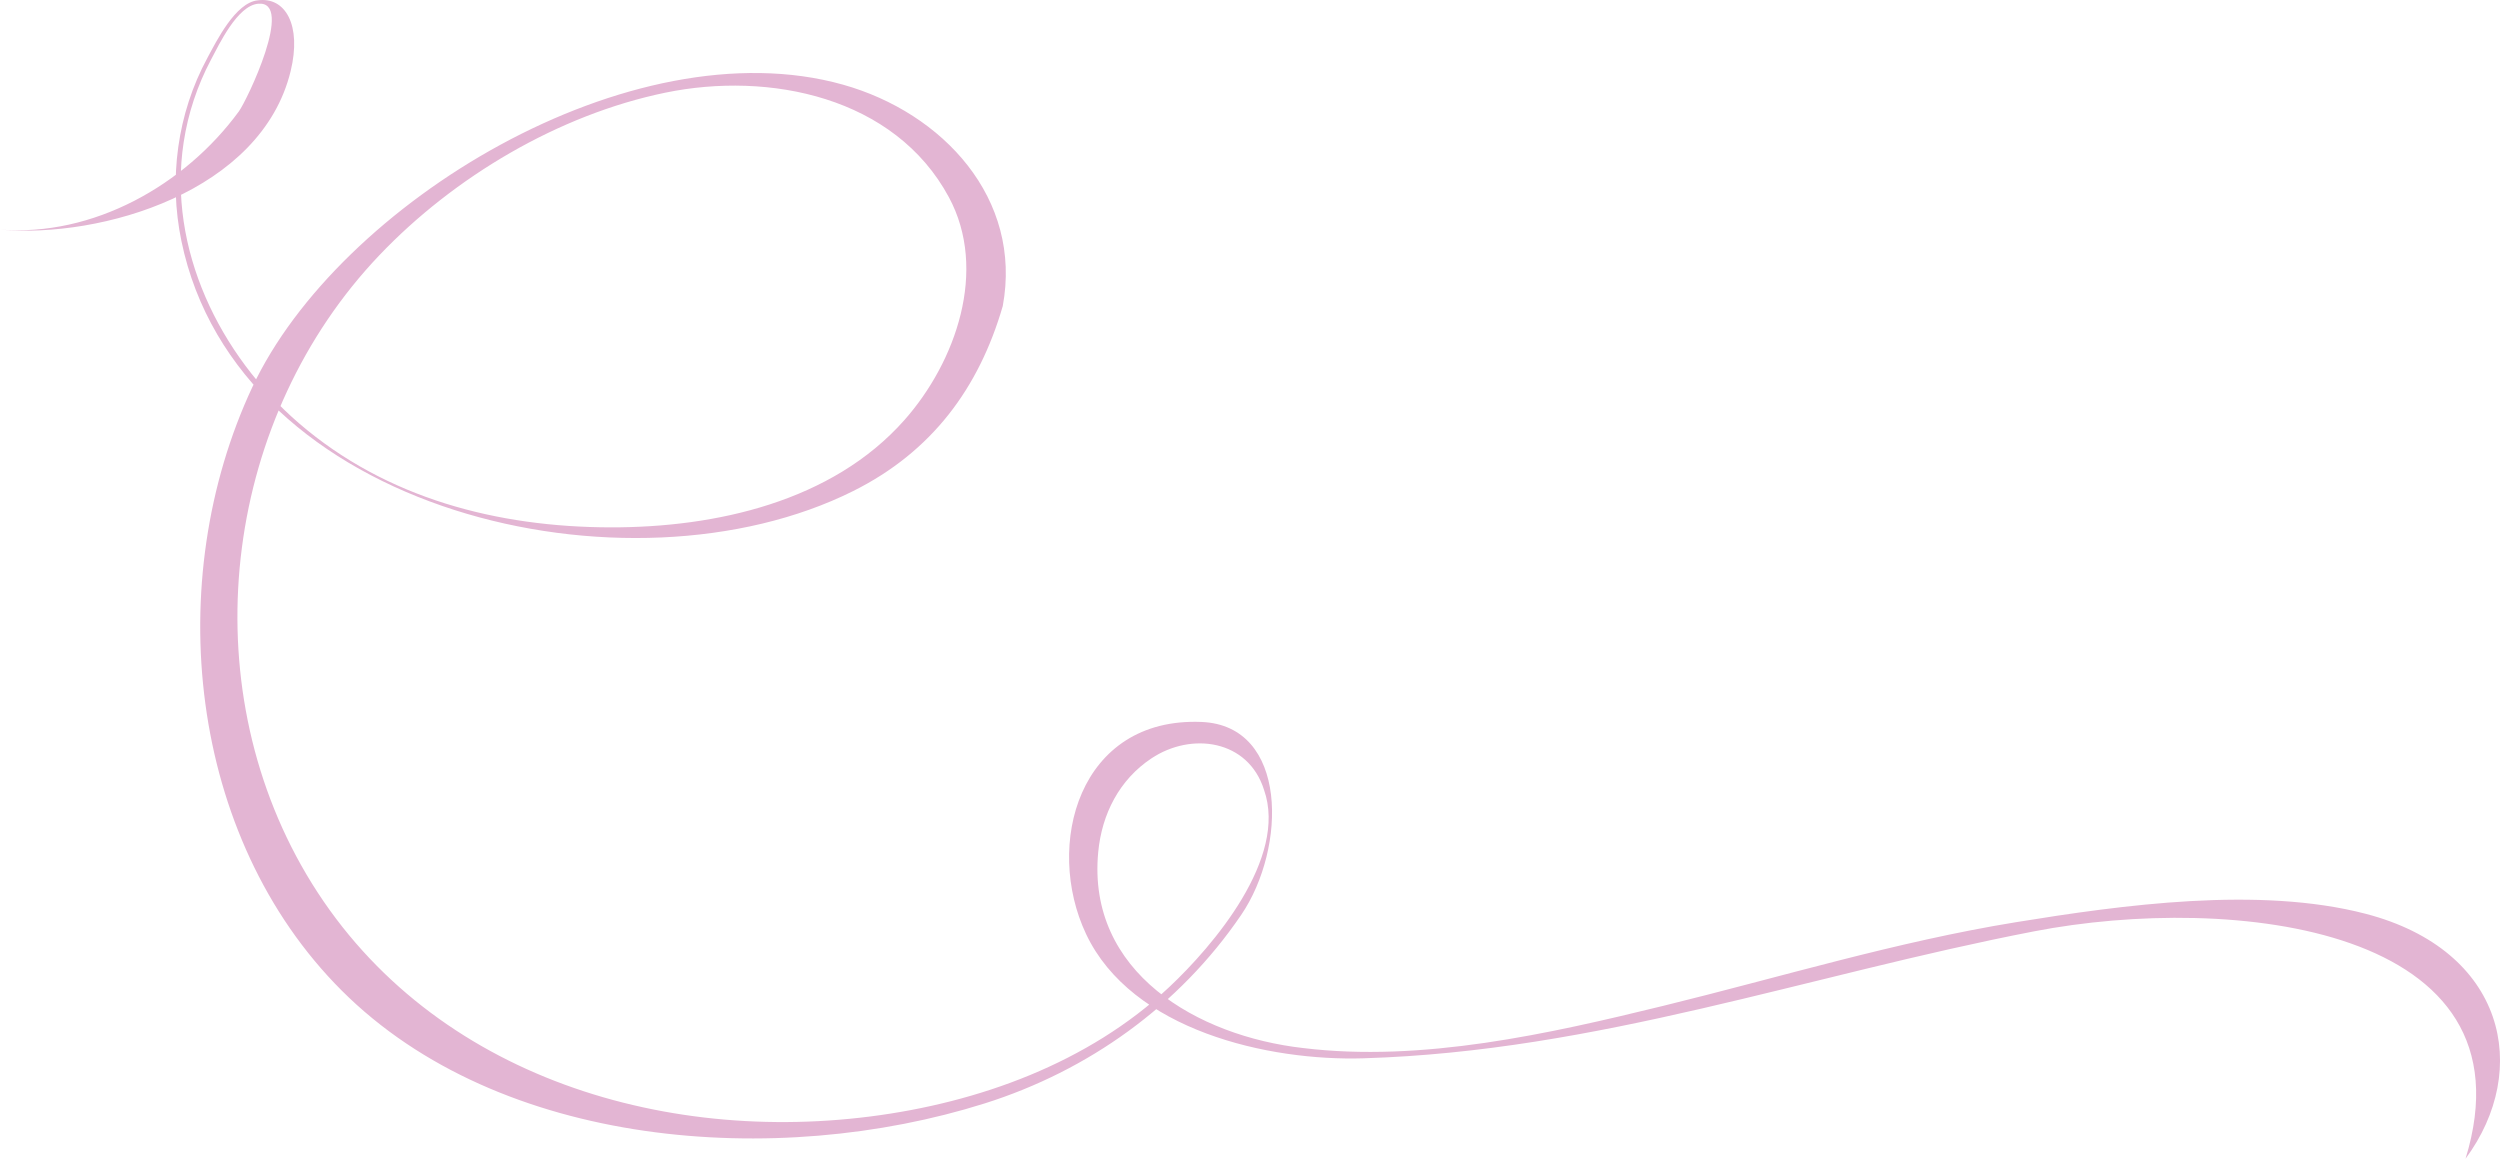 <?xml version="1.0" encoding="UTF-8" standalone="no"?><svg xmlns="http://www.w3.org/2000/svg" xmlns:xlink="http://www.w3.org/1999/xlink" fill="#e3b5d3" height="1836.6" preserveAspectRatio="xMidYMid meet" version="1" viewBox="0.0 0.0 3962.6 1836.6" width="3962.6" zoomAndPan="magnify"><defs><clipPath id="a"><path d="M 0 0 L 3962.648 0 L 3962.648 1836.59 L 0 1836.59 Z M 0 0"/></clipPath></defs><g><g clip-path="url(#a)" id="change1_1"><path d="M 0 363.938 C 147.363 375.555 293.043 293.602 378.617 176.566 C 391.477 158.969 467.352 0.594 409.133 5.918 C 376.258 8.91 347.469 70.074 334.336 94.82 C 312.742 135.59 298.059 179.867 291.109 225.504 C 265.43 394.176 347.934 562.422 474.316 671.234 C 612.23 789.98 788.637 835.543 967.703 835.895 C 1133.918 836.234 1318.777 795.367 1433.406 665.953 C 1515.367 573.434 1566.168 428.004 1504.035 312.609 C 1418.156 153.125 1218.867 112.938 1054.508 146.902 C 885.707 181.723 719.648 280.191 601.203 404.668 C 358.375 659.824 304.535 1063.402 477.285 1371.34 C 656.891 1691.559 1029.199 1814.309 1379.328 1769.68 C 1551.309 1747.738 1724.969 1684.859 1853.078 1564.738 C 1922.617 1499.52 2041.648 1360.094 2003.508 1251.891 C 1978.445 1172.422 1888.508 1159.773 1824.957 1202.133 C 1774.199 1235.93 1746.488 1290.18 1740.727 1350.512 C 1722.508 1541.383 1898.488 1642.219 2065.496 1661.191 C 2253.703 1684.141 2455.047 1638.699 2636.867 1594.172 C 2822.652 1548.641 3005.91 1492.551 3195.023 1461.781 C 3364.254 1434.262 3580.672 1404.371 3749.68 1448.398 C 3970.812 1506.031 4012.602 1695.141 3907.992 1836.59 C 4021.211 1467.73 3537.445 1415.66 3223.98 1476.238 C 2863.422 1545.961 2532.062 1666.23 2161.574 1677.43 C 2010.906 1682.211 1793.656 1633.441 1721.418 1480.352 C 1655.117 1339.871 1709.629 1136.27 1904.559 1144.332 C 2041.988 1150.02 2039.668 1344 1967.266 1450.281 C 1869.027 1594.469 1724.527 1697.309 1560.746 1748.969 C 1231.156 1852.93 792.051 1820.441 541.469 1569.91 C 298.266 1326.719 255.996 920.824 400.086 613.332 C 536.344 322.562 1000.52 39.949 1336.18 134.191 C 1494.449 178.648 1620.949 314.773 1589.406 485.188 C 1551.609 615.246 1477.047 716.039 1352.348 778.316 C 996.324 956.113 376.457 812.324 287.527 381.949 C 267.203 283.648 280.84 180.184 328.785 91.703 C 343.008 65.387 373.227 3.988 408.625 0.531 C 452.297 -5.445 478.457 39.766 460.66 112.84 C 414.207 303.613 161.344 378.141 0 363.938"/></g></g></svg>